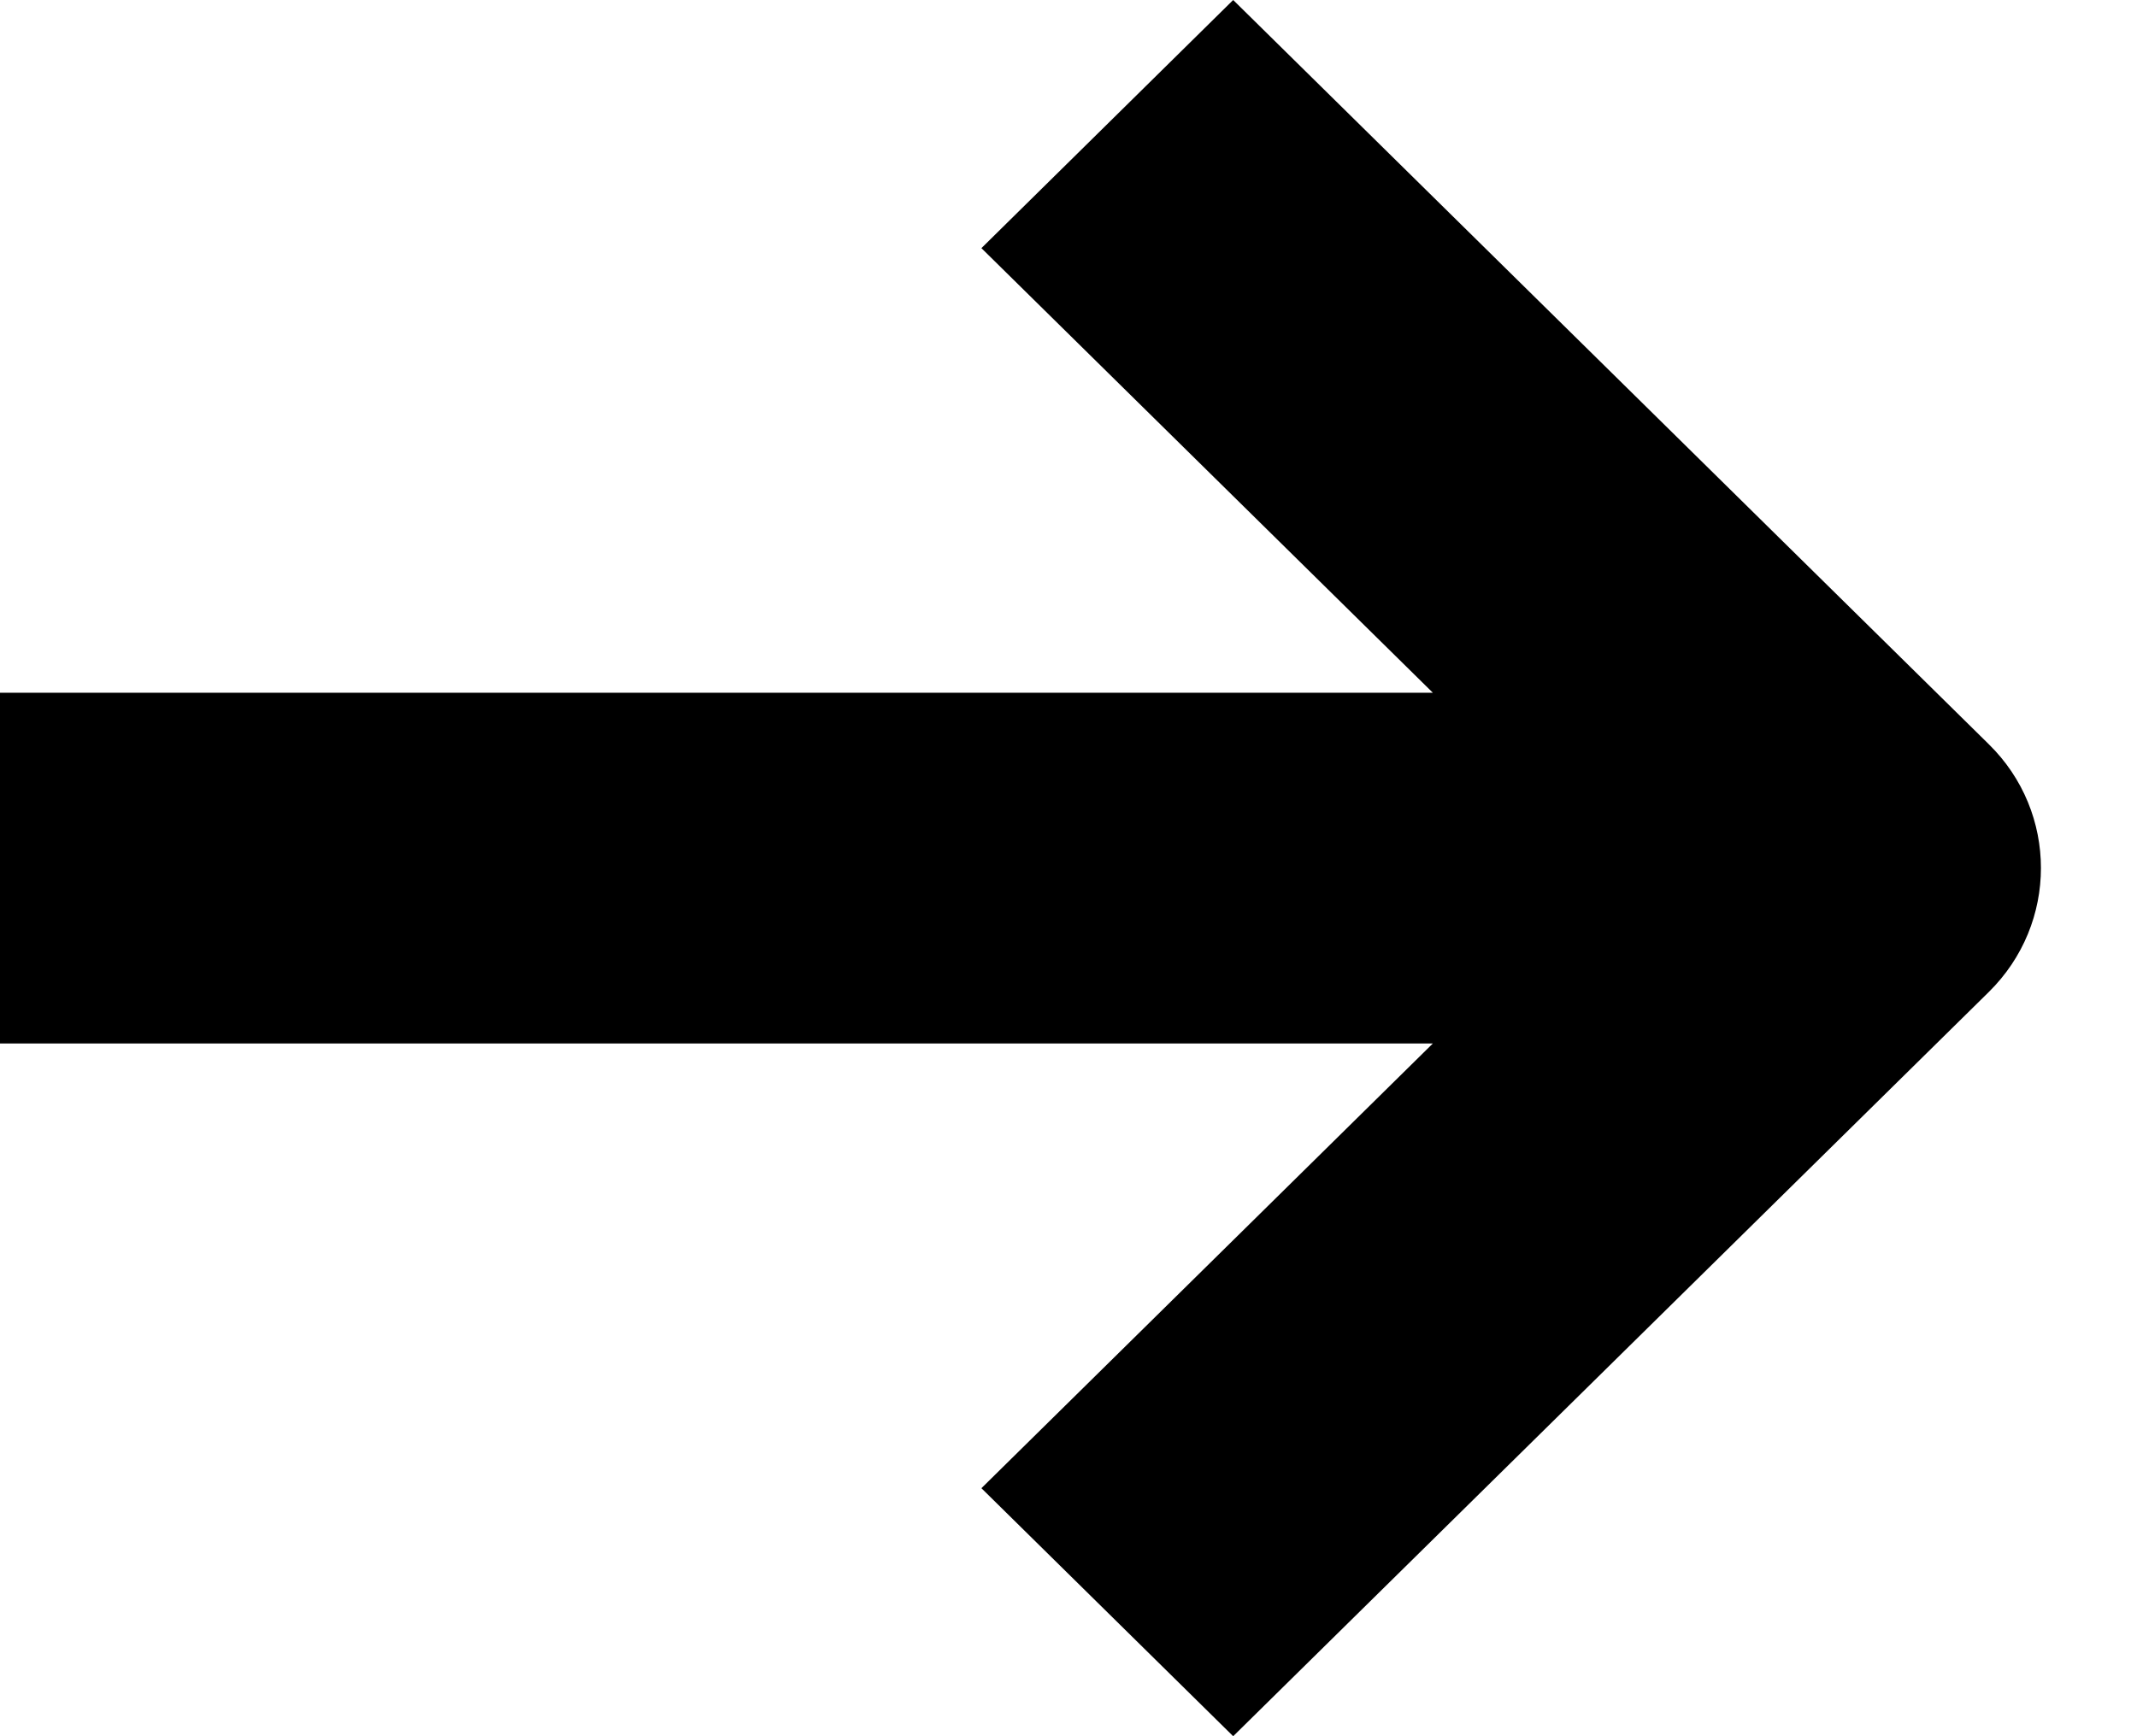 <svg width="16" height="13" viewBox="0 0 16 13" fill="none" xmlns="http://www.w3.org/2000/svg">
<path fill-rule="evenodd" clip-rule="evenodd" d="M9.233 13L14.89 7.428C15.411 6.915 15.411 6.083 14.89 5.572L9.233 0L7.348 1.858L10.728 5.187H0L0 7.813H10.728L7.348 11.143L9.233 13Z" fill="black"/>
</svg>
